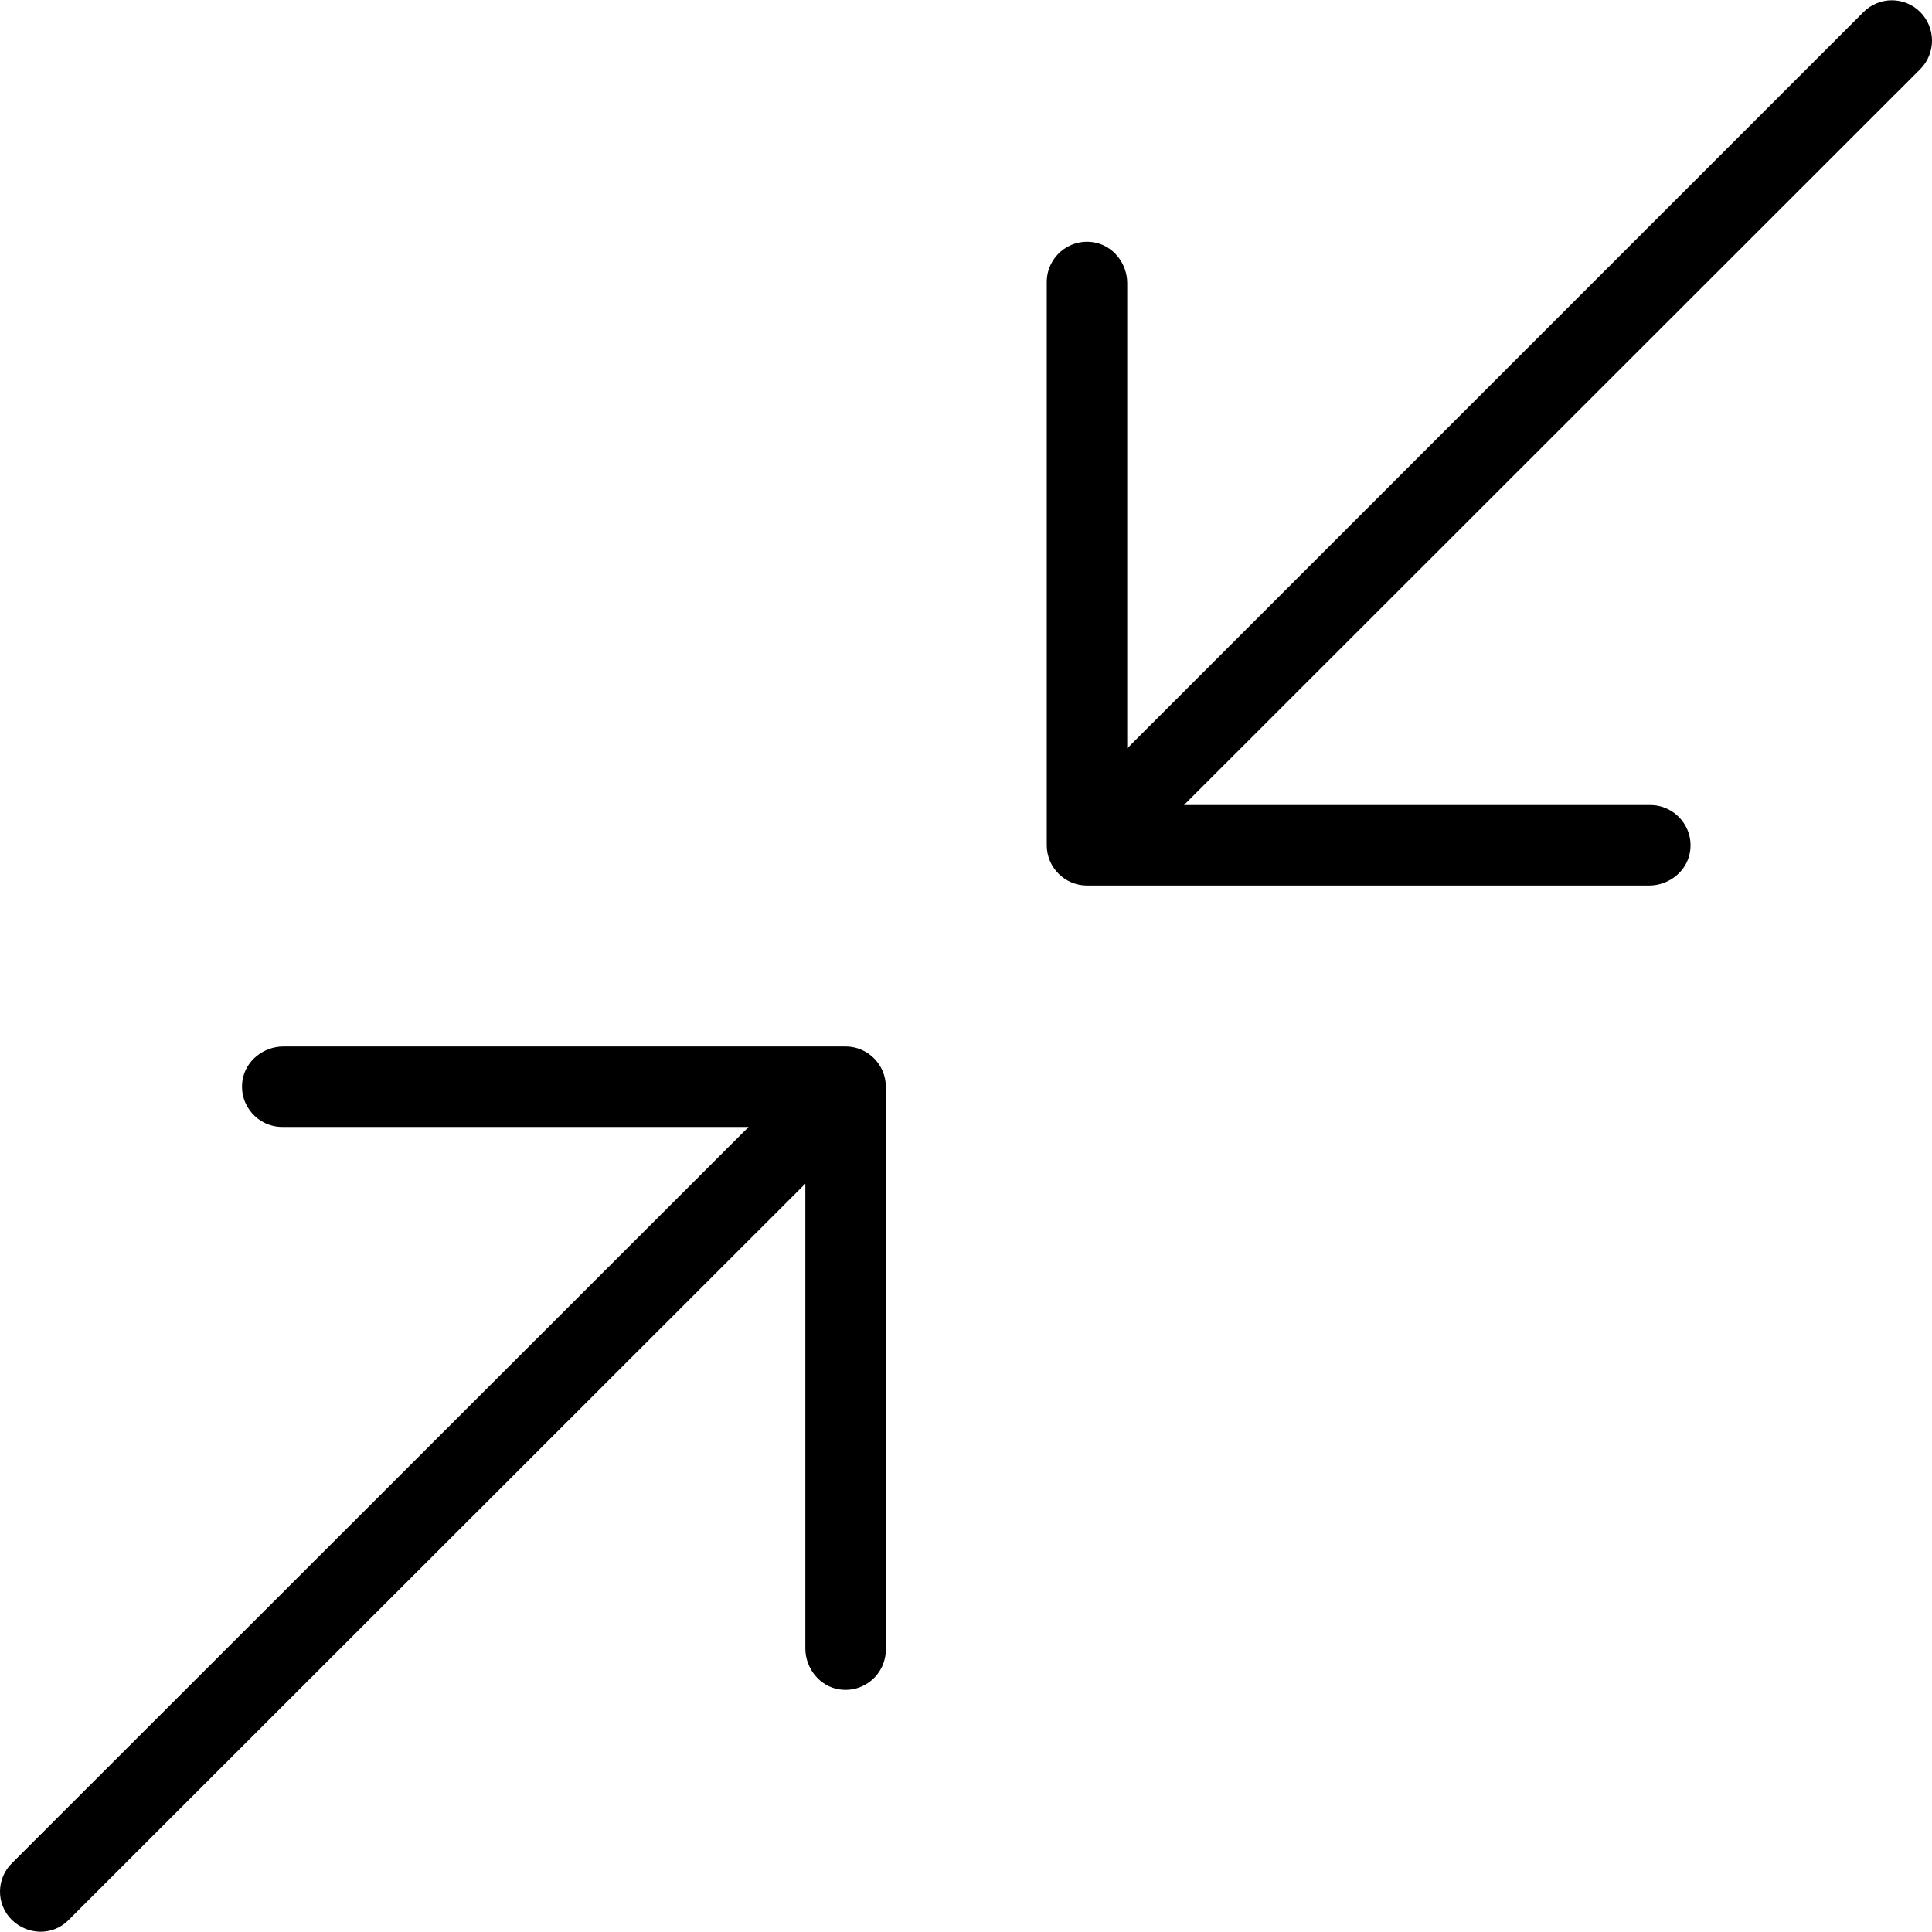 <?xml version="1.0" encoding="iso-8859-1"?>
<!-- Uploaded to: SVG Repo, www.svgrepo.com, Generator: SVG Repo Mixer Tools -->
<!-- https://www.svgrepo.com/svg/257610/ -->
<svg fill="#000000" height="800px" width="800px" version="1.1" id="Layer_1" xmlns="http://www.w3.org/2000/svg" xmlns:xlink="http://www.w3.org/1999/xlink" 
	 viewBox="0 0 512.201 512.201" xml:space="preserve">
<g>
	<g>
		<g>
			<path d="M509.081,3.193c-4.16-4.16-10.88-4.16-15.04,0l-195.2,195.2V75.086c0-5.333-3.84-10.133-9.067-10.88
				c-6.613-0.96-12.267,4.16-12.267,10.56V224.1c0,5.867,4.8,10.667,10.667,10.667h149.013c5.333,0,10.133-3.84,10.88-9.067
				c0.96-6.613-4.16-12.267-10.56-12.267H313.881l195.2-195.093C513.241,14.18,513.241,7.353,509.081,3.193z"/>
			<path d="M224.174,277.433H75.161c-5.333,0-10.133,3.84-10.88,9.067c-0.96,6.613,4.16,12.267,10.56,12.267h123.627L3.268,493.86
				c-4.267,4.053-4.373,10.88-0.213,15.04c4.16,4.16,10.88,4.373,15.04,0.213c0.107-0.107,0.213-0.213,0.213-0.213l195.2-195.093
				v123.2c0,5.333,3.84,10.133,9.067,10.88c6.613,0.96,12.267-4.16,12.267-10.56V288.1
				C234.841,282.233,230.041,277.433,224.174,277.433z"/>
		</g>
	</g>
</g>
</svg>